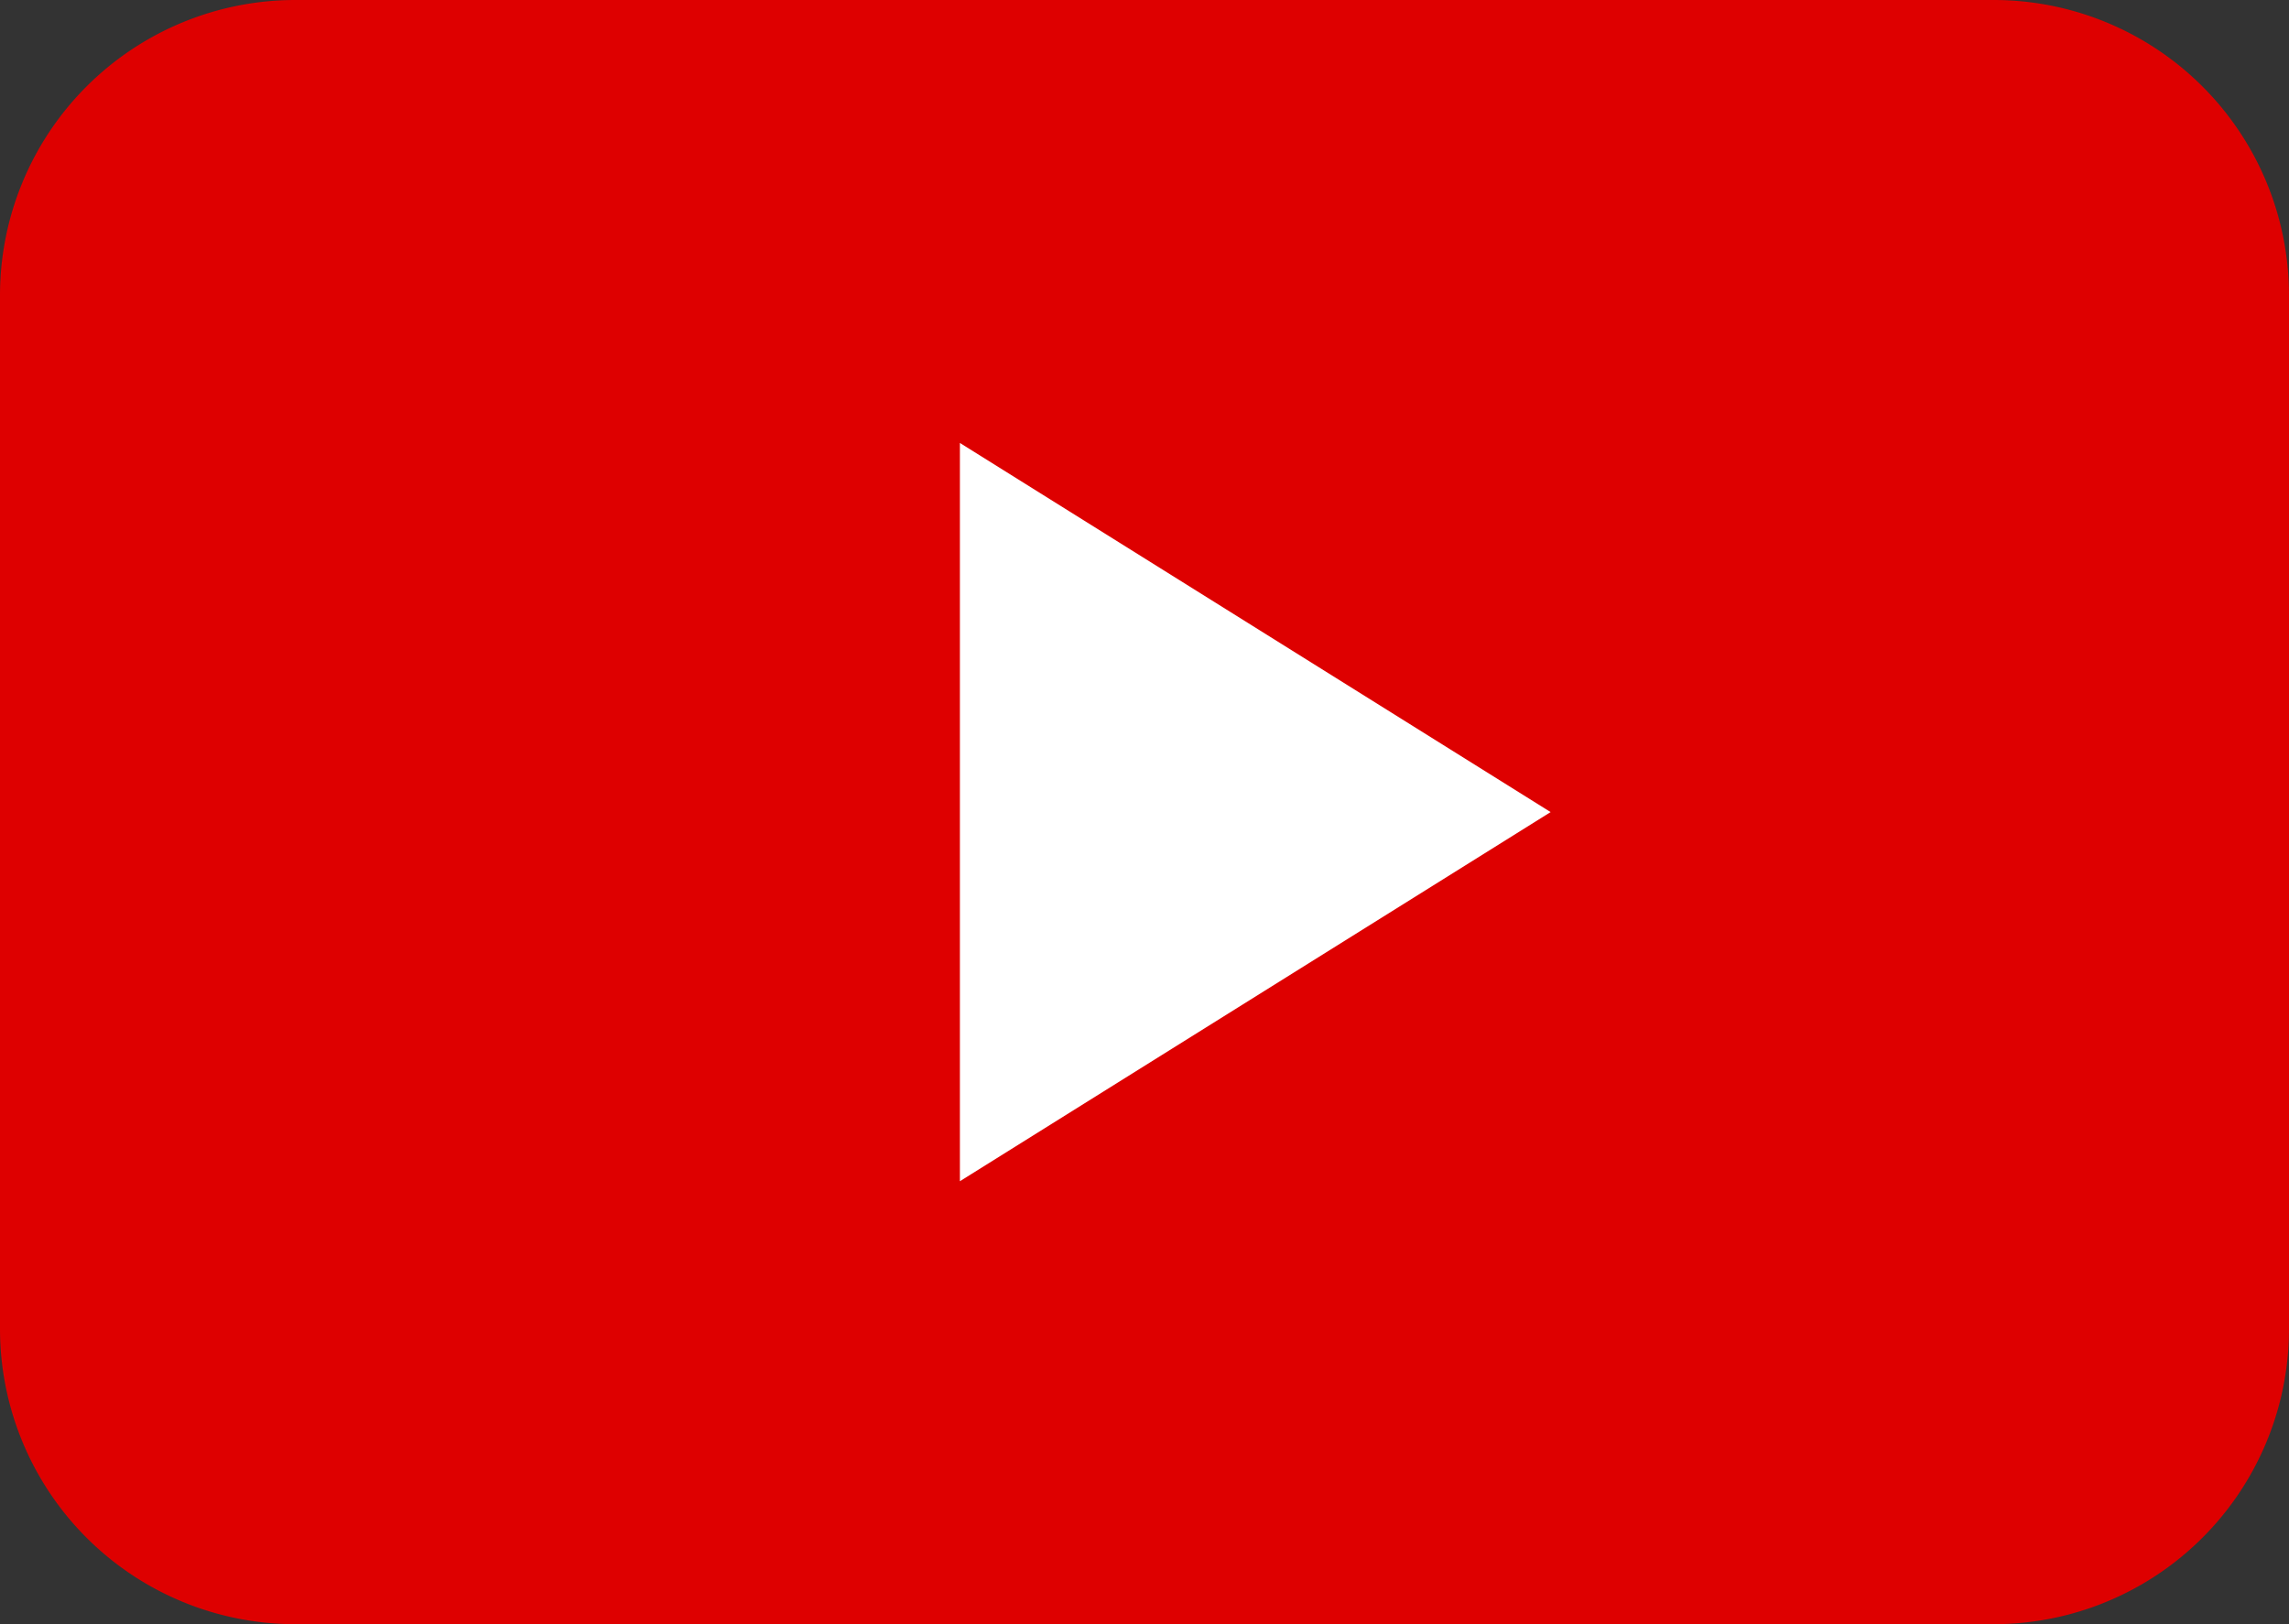 <svg xmlns="http://www.w3.org/2000/svg" width="31" height="22" viewBox="0 0 31 22">
  <rect x="0" y="0" width="31" height="22" fill="#333333" stroke="none"/>
  <g id="icon-youtube" transform="translate(-330 -918)">
    <path id="パス_8243" data-name="パス 8243" d="M4,0H27a4,4,0,0,1,4,4V18a4,4,0,0,1-4,4H4a4,4,0,0,1-4-4V4A4,4,0,0,1,4,0Z" transform="translate(330 918)" fill="#de0000"/>
    <path id="パス_8242" data-name="パス 8242" d="M5,0l5,8H0Z" transform="translate(351 924) rotate(90)" fill="#fff"/>
  </g>
</svg>
